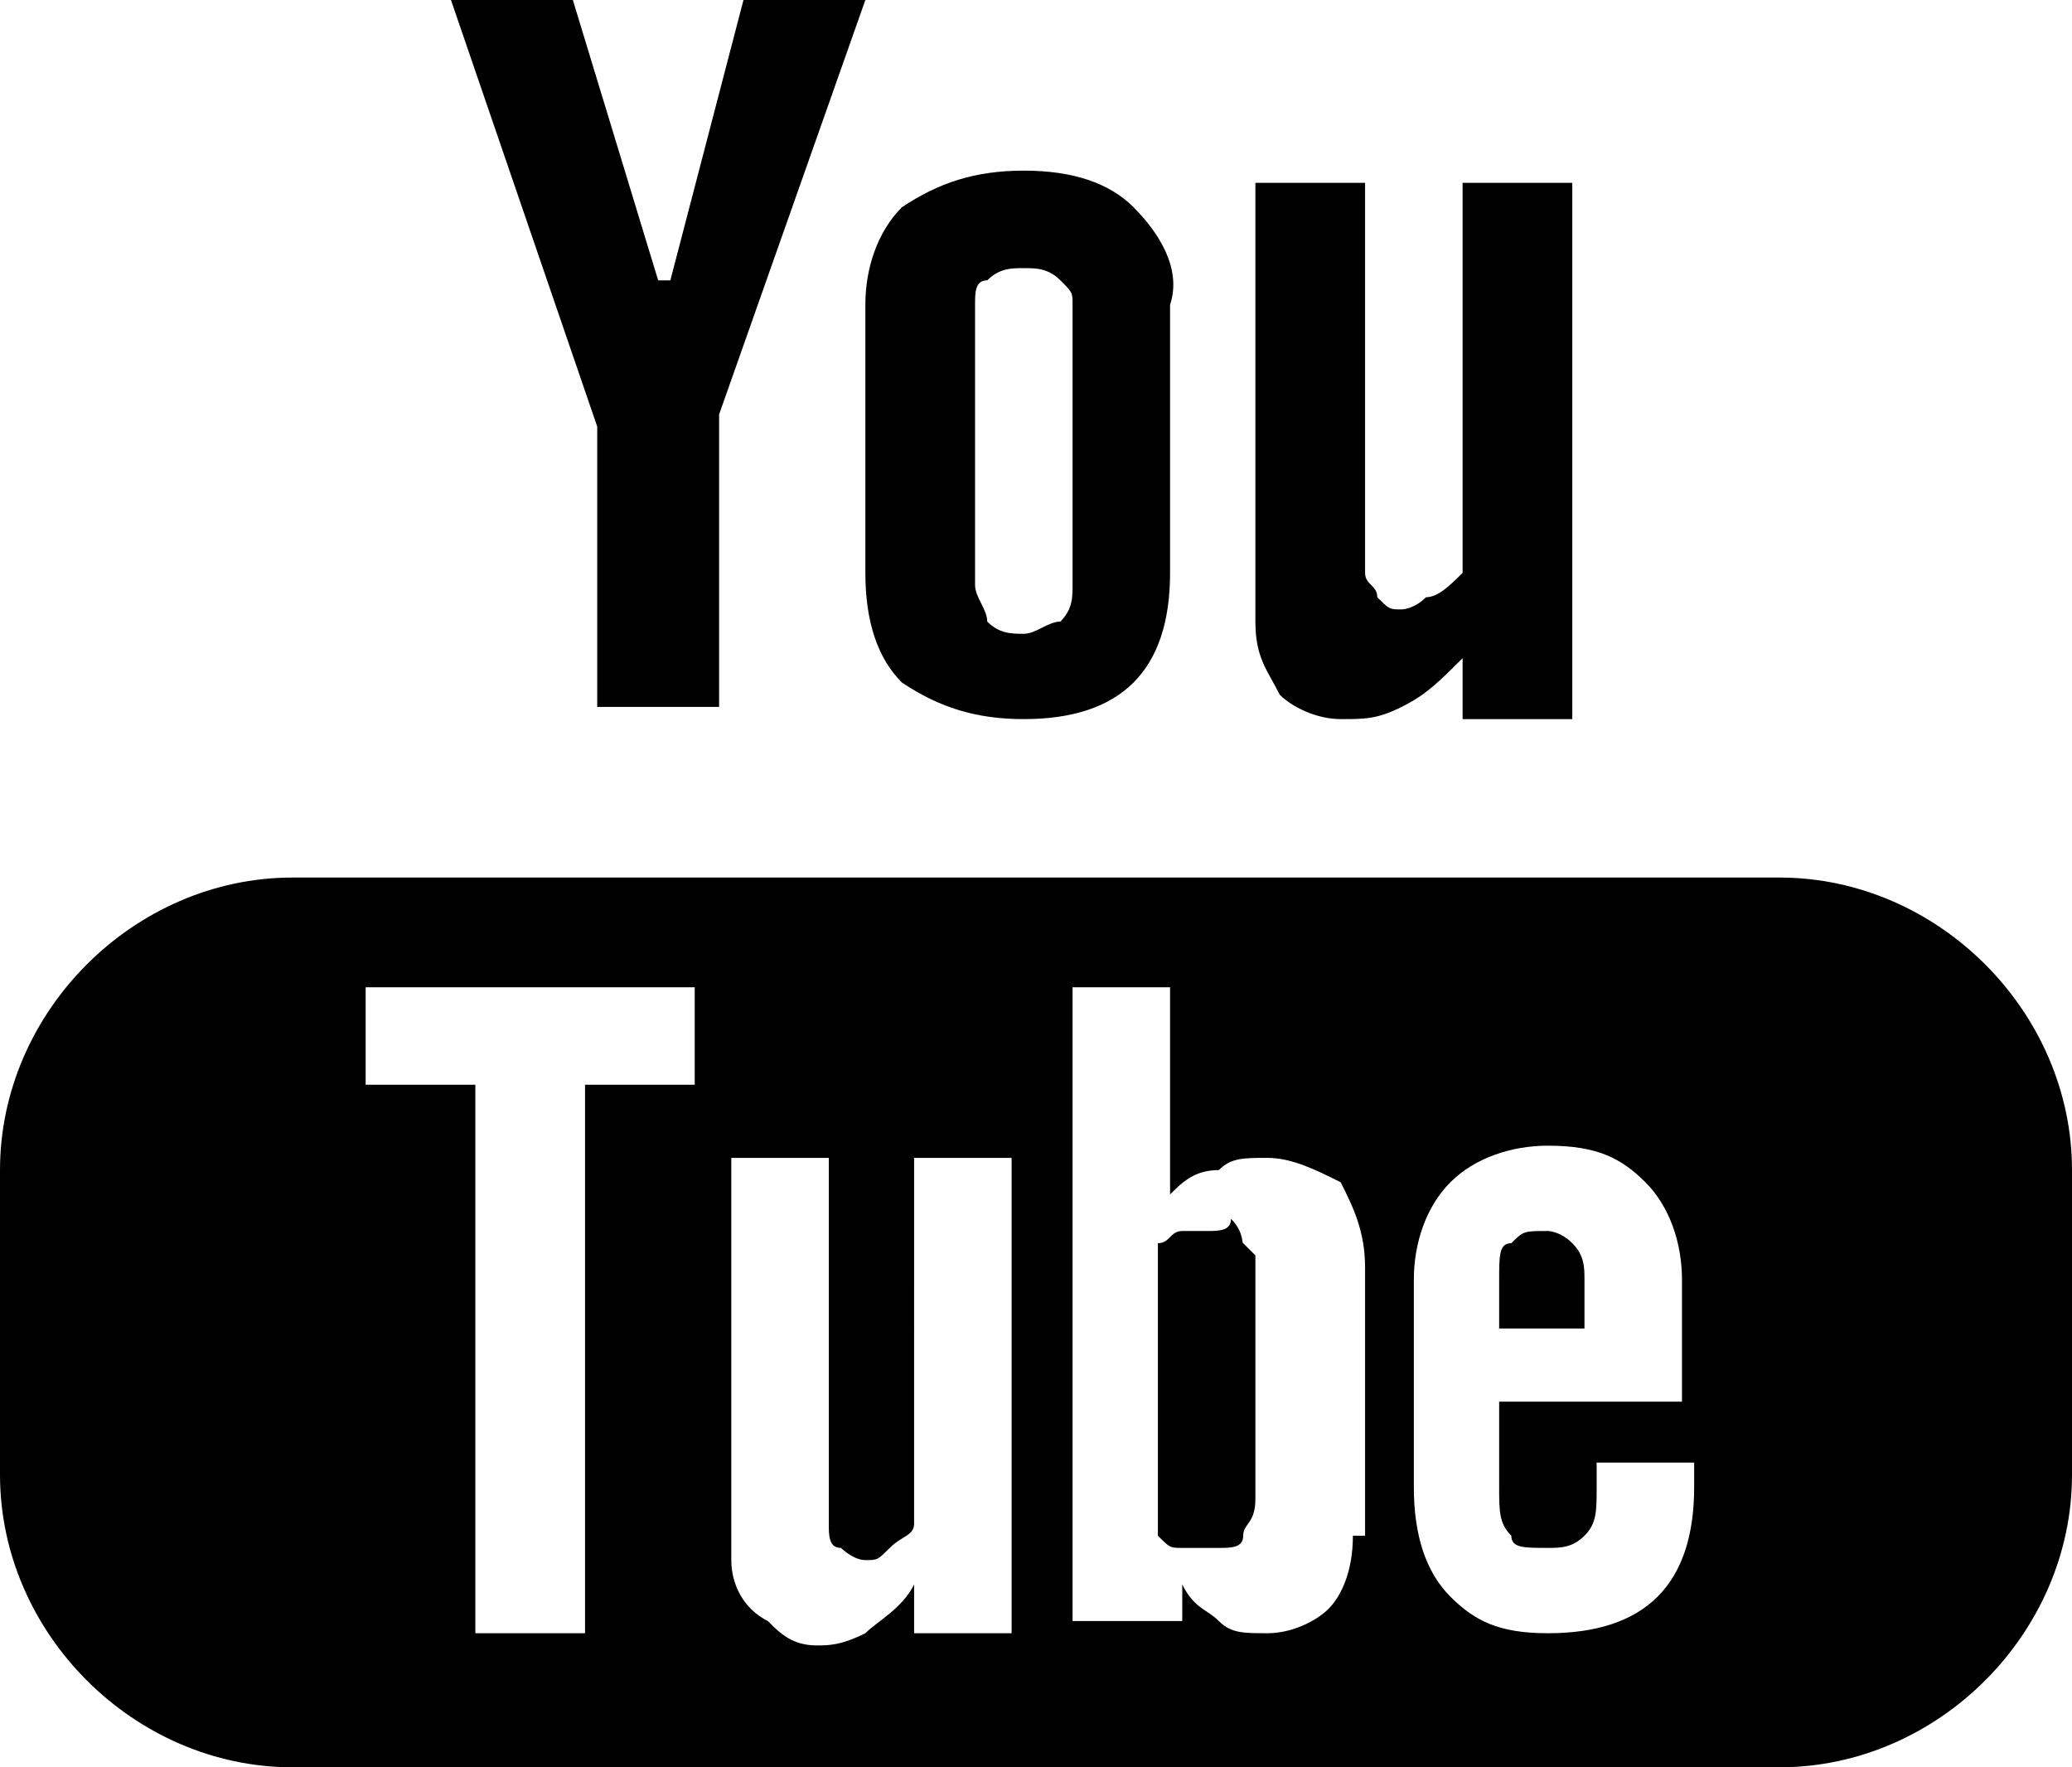 <?xml version="1.0" encoding="utf-8"?>
<!-- Generator: Adobe Illustrator 18.1.1, SVG Export Plug-In . SVG Version: 6.00 Build 0)  -->
<svg version="1.1" id="Isolation_Mode" xmlns="http://www.w3.org/2000/svg" xmlns:xlink="http://www.w3.org/1999/xlink" x="0px"
	 y="0px" viewBox="0 0 17 14.5" enable-background="new 0 0 17 14.5" xml:space="preserve">
<path fill="#000000" d="M12,1.5v3.2c-0.1,0.1-0.2,0.2-0.3,0.2c-0.1,0.1-0.2,0.1-0.2,0.1c-0.1,0-0.1,0-0.2-0.1c0-0.1-0.1-0.1-0.1-0.2
	V1.5h-0.9v3.6c0,0.3,0.1,0.4,0.2,0.6c0.1,0.1,0.3,0.2,0.5,0.2c0.2,0,0.3,0,0.5-0.1c0.2-0.1,0.3-0.2,0.5-0.4v0.5h0.9V1.5H12z
	 M9.3,1.7C9.1,1.5,8.8,1.4,8.4,1.4c-0.4,0-0.7,0.1-1,0.3C7.2,1.9,7.1,2.2,7.1,2.5v2.2c0,0.4,0.1,0.7,0.3,0.9C7.7,5.8,8,5.9,8.4,5.9
	c0.4,0,0.7-0.1,0.9-0.3c0.2-0.2,0.3-0.5,0.3-0.9V2.5C9.7,2.2,9.5,1.9,9.3,1.7 M8.8,4.8c0,0.1,0,0.2-0.1,0.3C8.6,5.1,8.5,5.2,8.4,5.2
	c-0.1,0-0.2,0-0.3-0.1C8.1,5,8,4.9,8,4.8V2.5c0-0.1,0-0.2,0.1-0.2c0.1-0.1,0.2-0.1,0.3-0.1c0.1,0,0.2,0,0.3,0.1
	c0.1,0.1,0.1,0.1,0.1,0.2V4.8z M6.1,0L5.5,2.3H5.4L4.7,0h-1l1.2,3.5v2.3h1V3.4L7.1,0H6.1z M12.9,10.2c0.1,0.1,0.1,0.2,0.1,0.3v0.4
	h-0.7v-0.4c0-0.2,0-0.3,0.1-0.3c0.1-0.1,0.1-0.1,0.3-0.1C12.7,10.1,12.8,10.1,12.9,10.2 M10.2,10.2c-0.1-0.1-0.1-0.1-0.2-0.1
	c-0.1,0-0.1,0-0.2,0c-0.1,0-0.1,0.1-0.2,0.1v2.4c0.1,0.1,0.1,0.1,0.2,0.1c0.1,0,0.1,0,0.2,0c0.1,0,0.2,0,0.2-0.1
	c0-0.1,0.1-0.1,0.1-0.3v-2C10.3,10.3,10.2,10.2,10.2,10.2 M10.2,10.2c-0.1-0.1-0.1-0.1-0.2-0.1c-0.1,0-0.1,0-0.2,0
	c-0.1,0-0.1,0.1-0.2,0.1v2.4c0.1,0.1,0.1,0.1,0.2,0.1c0.1,0,0.1,0,0.2,0c0.1,0,0.2,0,0.2-0.1c0-0.1,0.1-0.1,0.1-0.3v-2
	C10.3,10.3,10.2,10.2,10.2,10.2 M14.6,7.2H2.4C1.1,7.2,0,8.3,0,9.6v2.5c0,1.3,1.1,2.4,2.4,2.4h12.2c1.3,0,2.4-1.1,2.4-2.4V9.6
	C17,8.3,15.9,7.2,14.6,7.2 M5.7,8.9H4.8v4.5H3.9V8.9H3V8.1h2.7V8.9z M8.3,13.4H7.5V13c-0.1,0.2-0.3,0.3-0.4,0.4
	c-0.2,0.1-0.3,0.1-0.4,0.1c-0.2,0-0.3-0.1-0.4-0.2C6.1,13.2,6,13,6,12.8V9.5h0.8v3c0,0.1,0,0.2,0.1,0.2c0,0,0.1,0.1,0.2,0.1
	c0.1,0,0.1,0,0.2-0.1c0.1-0.1,0.2-0.1,0.2-0.2V9.5h0.8V13.4z M11.1,12.6c0,0.3-0.1,0.5-0.2,0.6c-0.1,0.1-0.3,0.2-0.5,0.2
	c-0.2,0-0.3,0-0.4-0.1c-0.1-0.1-0.2-0.1-0.3-0.3v0.3H8.8V8.1h0.8v1.7C9.7,9.7,9.8,9.6,10,9.6c0.1-0.1,0.2-0.1,0.4-0.1
	c0.2,0,0.4,0.1,0.6,0.2c0.1,0.2,0.2,0.4,0.2,0.7V12.6z M13.8,11.5h-1.5v0.7c0,0.2,0,0.3,0.1,0.4c0,0.1,0.1,0.1,0.3,0.1
	c0.1,0,0.2,0,0.3-0.1c0.1-0.1,0.1-0.2,0.1-0.4v-0.2h0.8v0.2c0,0.4-0.1,0.7-0.3,0.9c-0.2,0.2-0.5,0.3-0.9,0.3c-0.4,0-0.6-0.1-0.8-0.3
	c-0.2-0.2-0.3-0.5-0.3-0.9v-1.7c0-0.3,0.1-0.6,0.3-0.8c0.2-0.2,0.5-0.3,0.8-0.3c0.4,0,0.6,0.1,0.8,0.3c0.2,0.2,0.3,0.5,0.3,0.8V11.5
	z M9.9,10.1c-0.1,0-0.1,0-0.2,0c-0.1,0-0.1,0.1-0.2,0.1v2.4c0.1,0.1,0.1,0.1,0.2,0.1c0.1,0,0.1,0,0.2,0c0.1,0,0.2,0,0.2-0.1
	c0-0.1,0.1-0.1,0.1-0.3v-2c0-0.1,0-0.2-0.1-0.3C10.1,10.1,10,10.1,9.9,10.1 M10.2,10.2c-0.1-0.1-0.1-0.1-0.2-0.1c-0.1,0-0.1,0-0.2,0
	c-0.1,0-0.1,0.1-0.2,0.1v2.4c0.1,0.1,0.1,0.1,0.2,0.1c0.1,0,0.1,0,0.2,0c0.1,0,0.2,0,0.2-0.1c0-0.1,0.1-0.1,0.1-0.3v-2
	C10.3,10.3,10.2,10.2,10.2,10.2 M10.2,10.2c-0.1-0.1-0.1-0.1-0.2-0.1c-0.1,0-0.1,0-0.2,0c-0.1,0-0.1,0.1-0.2,0.1v2.4
	c0.1,0.1,0.1,0.1,0.2,0.1c0.1,0,0.1,0,0.2,0c0.1,0,0.2,0,0.2-0.1c0-0.1,0.1-0.1,0.1-0.3v-2C10.3,10.3,10.2,10.2,10.2,10.2"/>
</svg>
